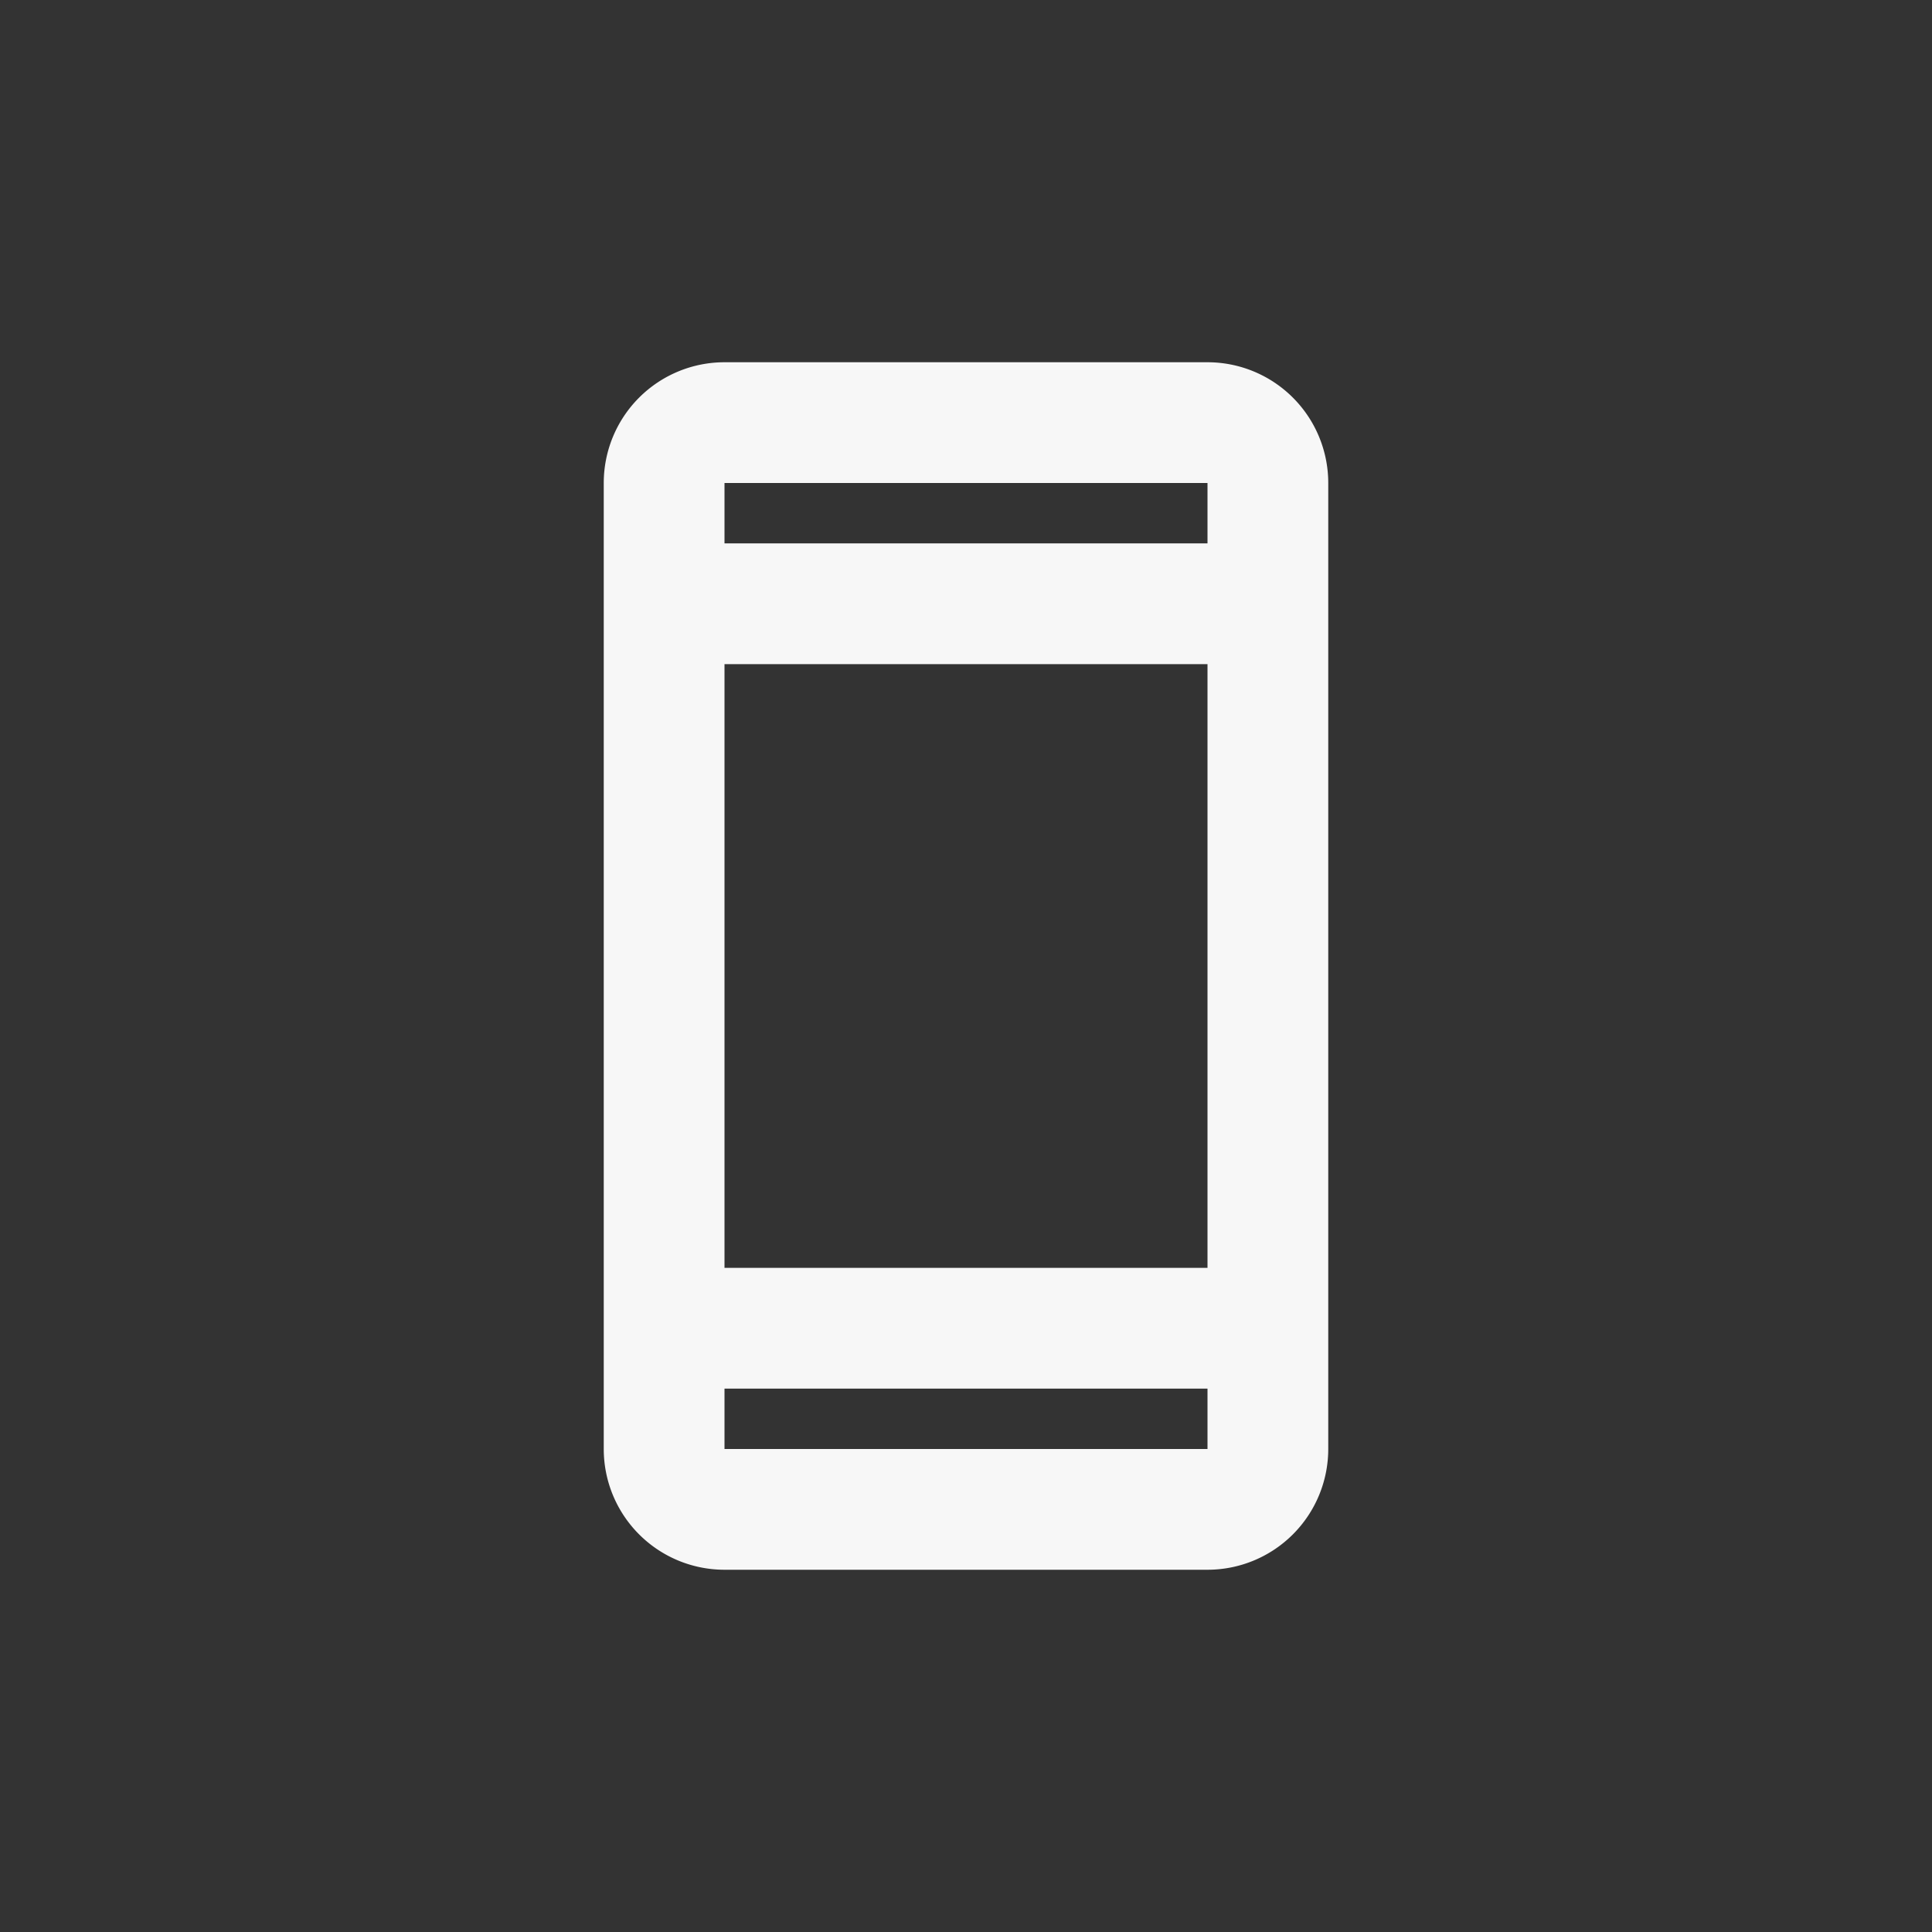 <svg xmlns="http://www.w3.org/2000/svg" width="24" height="24"><rect width="100%" height="100%" fill="#333333" stroke="none"/><path d="M15 4.5H9A1.5 1.5 0 0 0 7.5 6v12A1.5 1.5 0 0 0 9 19.5h6a1.5 1.5 0 0 0 1.5-1.5V6A1.5 1.5 0 0 0 15 4.5ZM15 6v.75H9V6Zm0 2.25v7.5H9v-7.5ZM9 18v-.75h6V18Z" fill="#f7f7f7"/></svg>